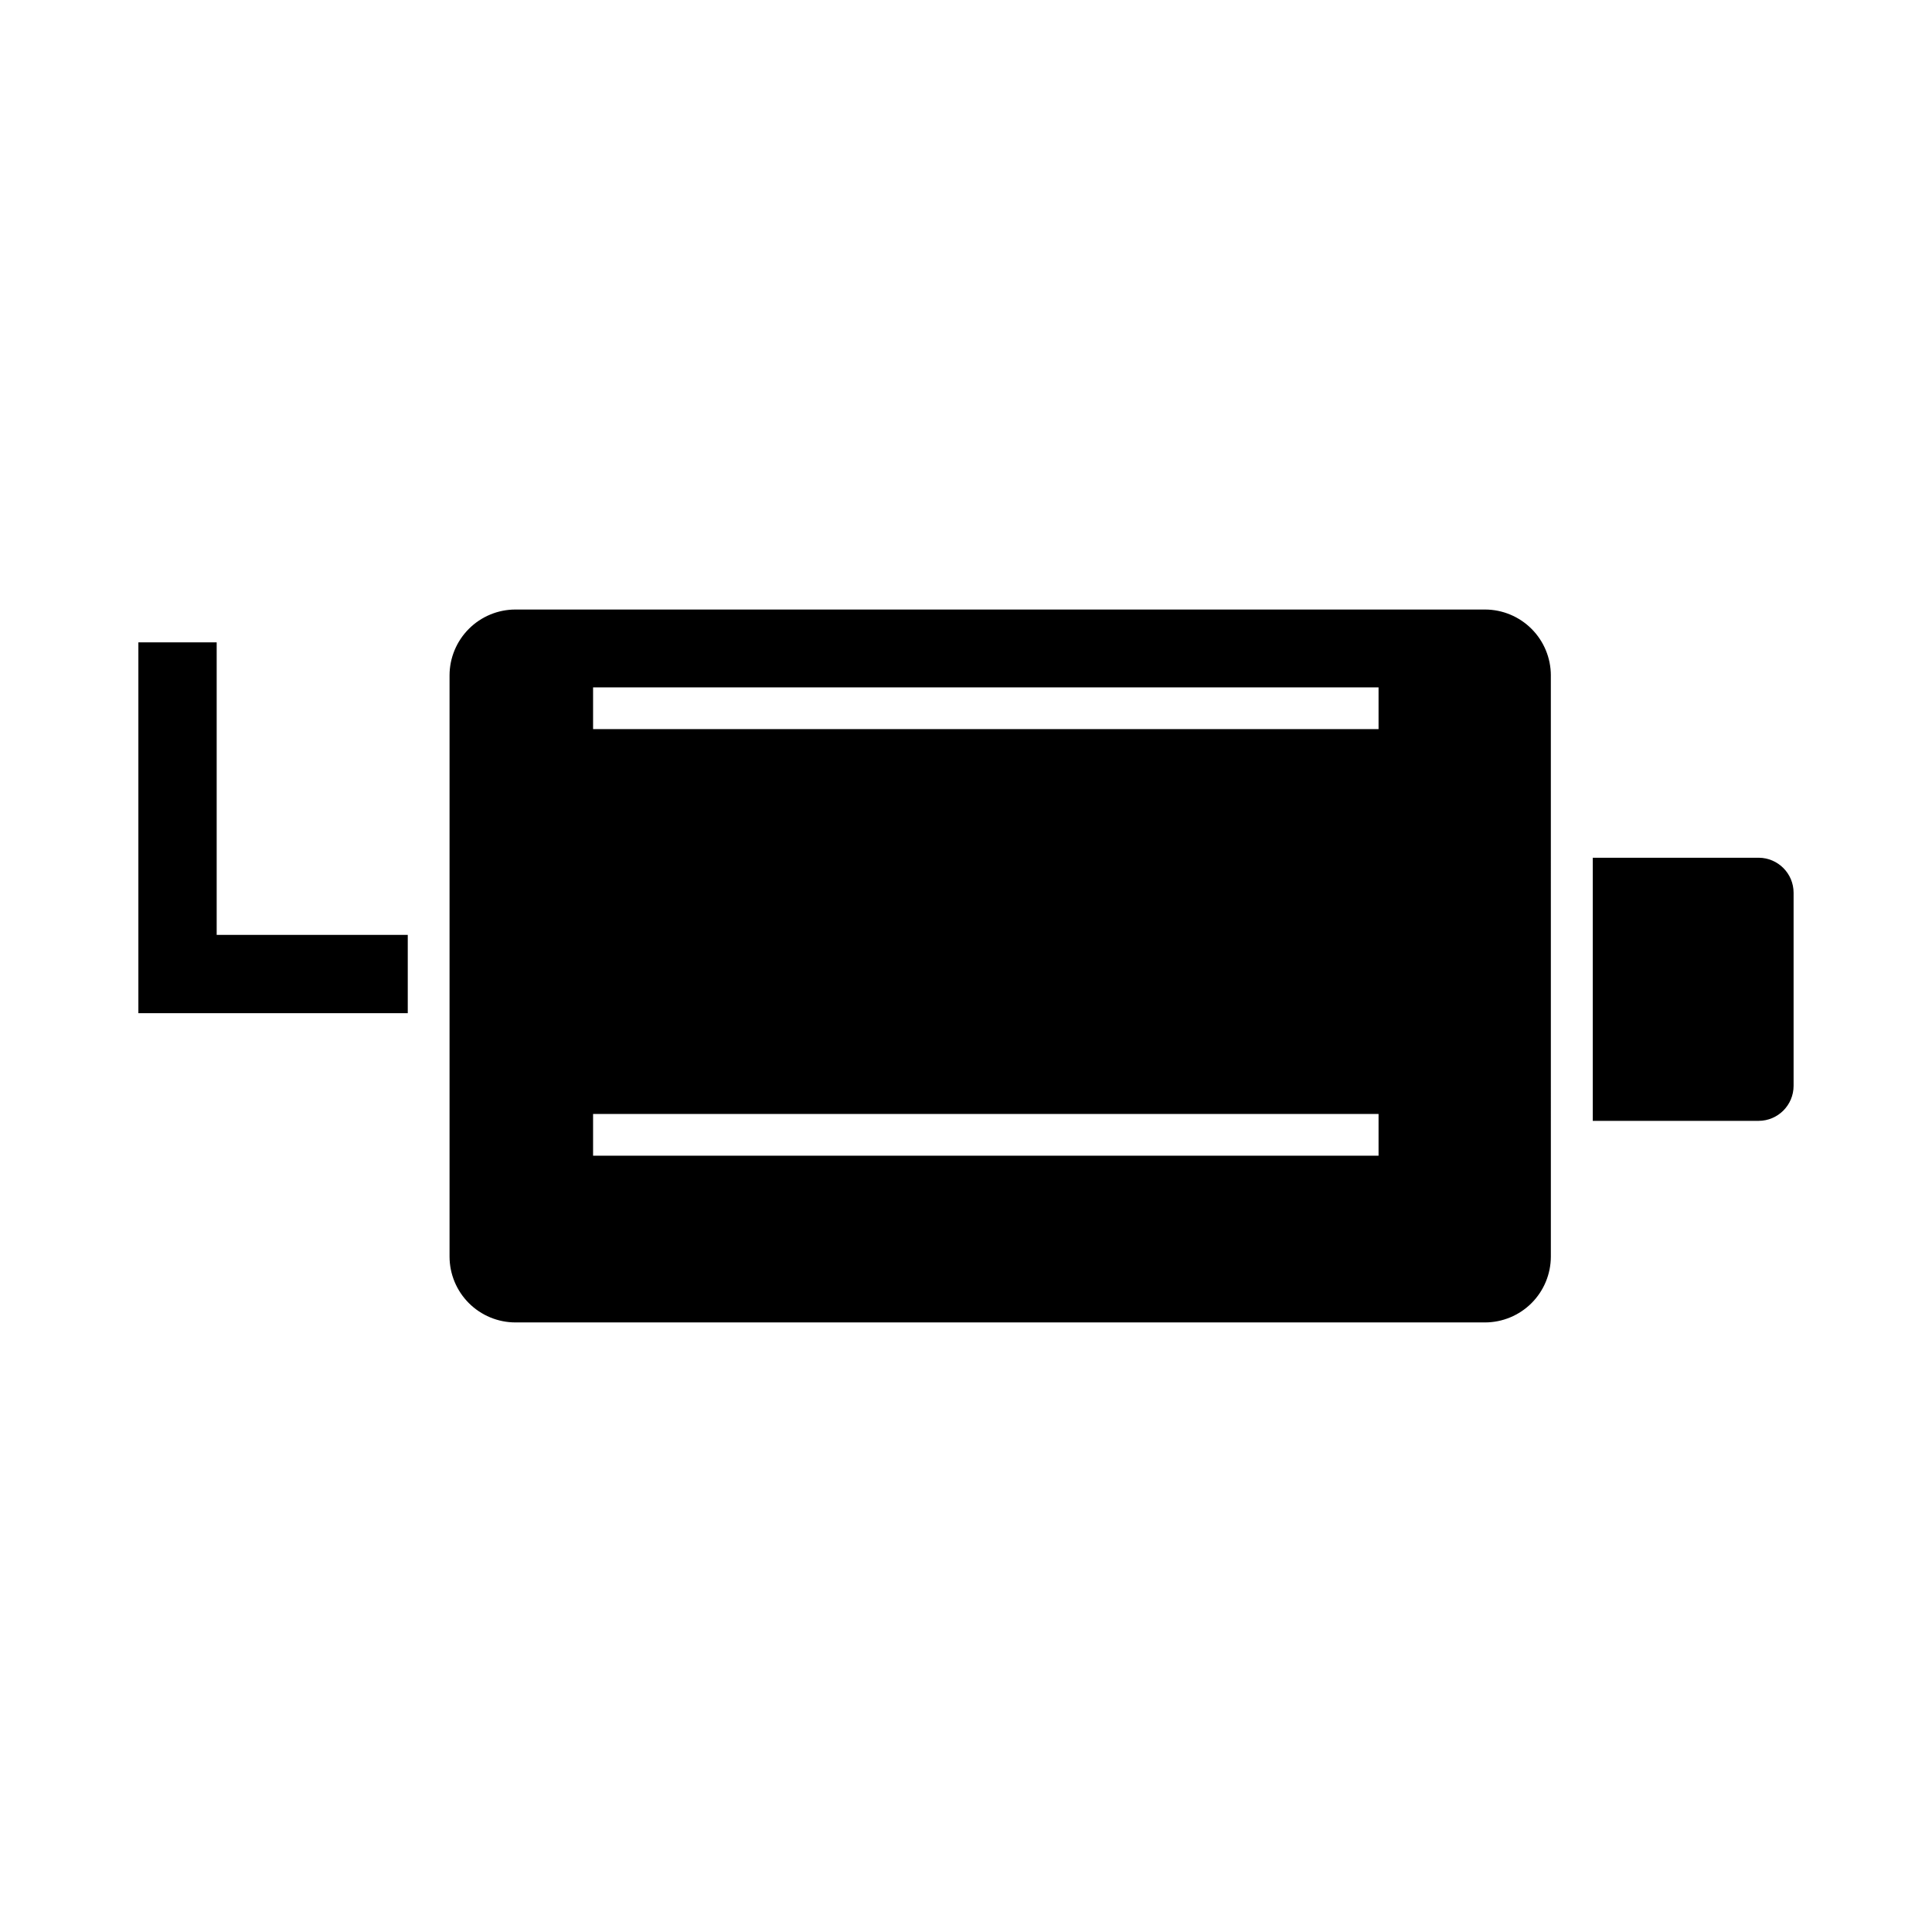 <?xml version="1.0" encoding="UTF-8"?>
<!-- Uploaded to: ICON Repo, www.iconrepo.com, Generator: ICON Repo Mixer Tools -->
<svg fill="#000000" width="800px" height="800px" version="1.1" viewBox="144 144 512 512" xmlns="http://www.w3.org/2000/svg">
 <path d="m619.32 380.59v51.168c-0.004 5.125-4.156 9.277-9.281 9.281h-43.941v-69.73h43.98c5.109 0.027 9.238 4.172 9.242 9.281zm-64.332-57.598 0.004 154.01c-0.008 4.629-1.848 9.066-5.121 12.34-3.273 3.269-7.711 5.113-12.34 5.117h-256.94c-4.625-0.004-9.062-1.848-12.336-5.117-3.273-3.273-5.117-7.711-5.121-12.34v-154.01c0.004-4.629 1.848-9.066 5.121-12.34 3.273-3.273 7.711-5.117 12.336-5.121h256.94c4.629 0.004 9.066 1.848 12.34 5.121 3.273 3.273 5.113 7.711 5.121 12.34zm-45.656 116.22h-208.16v11.066h208.16zm0-113.05h-208.16v11.066h208.16zm-307.91 65.59v-77.516h-20.75v98.266h71.391v-20.75zm50.641 0h-50.641v-77.516h-20.75v98.266h71.391z"/>
</svg>